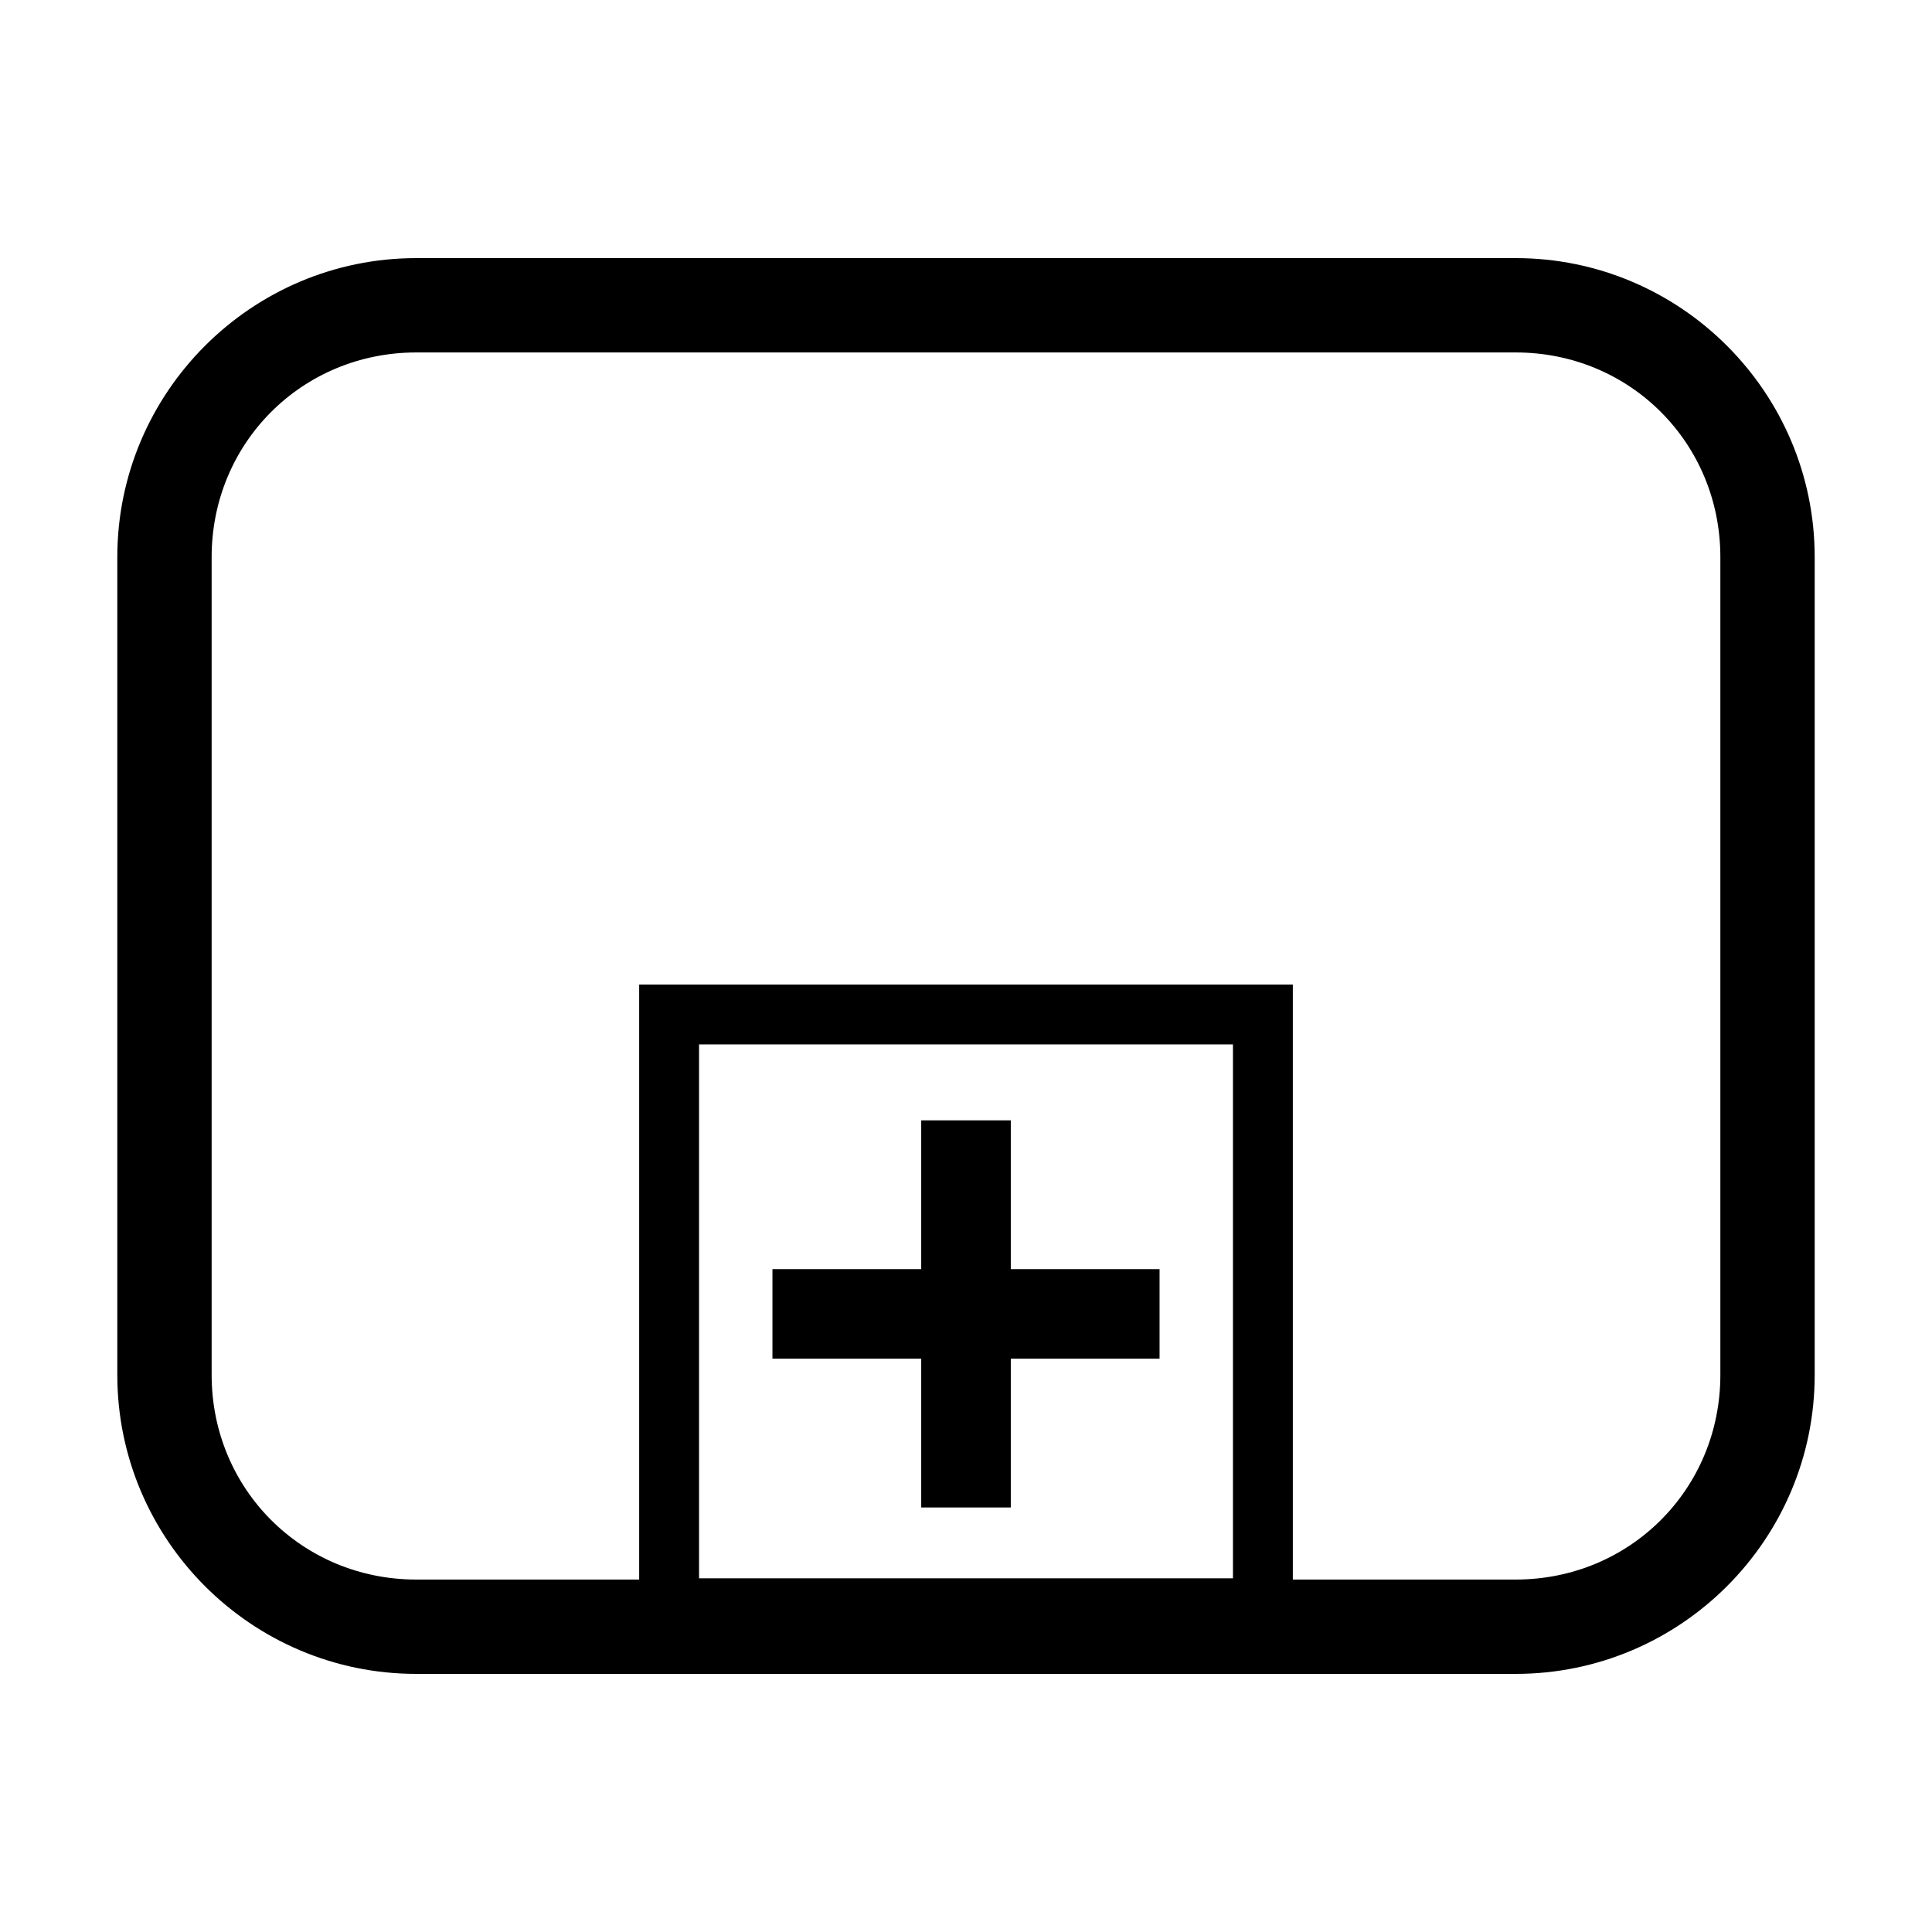 <svg height="2048" width="2048" xmlns="http://www.w3.org/2000/svg"><path d="m441.301 273.611c-174.726 0-316.951 142.225-316.951 316.951v866.877c0 174.726 142.225 316.951 316.951 316.951h1165.398c174.726 0 316.951-142.225 316.951-316.951v-866.877c0-174.726-142.225-316.951-316.951-316.951zm0 100h1165.398c121.056 0 216.951 95.895 216.951 216.951v866.877c0 121.056-95.895 216.951-216.951 216.951h-236.242v-630.746h-692.914v31.736 599.01h-236.242c-121.056 0-216.951-95.895-216.951-216.951v-866.877c0-121.056 95.895-216.951 216.951-216.951zm299.715 733.506h565.969v565.969h-565.969zm235.506 80.502v47.48 110.221h-110.225-47.48v94.963h47.48 110.225v110.227 47.475h94.957v-47.475-110.227h110.225 47.48v-94.963h-47.48-110.225v-110.221-47.48z"/></svg>